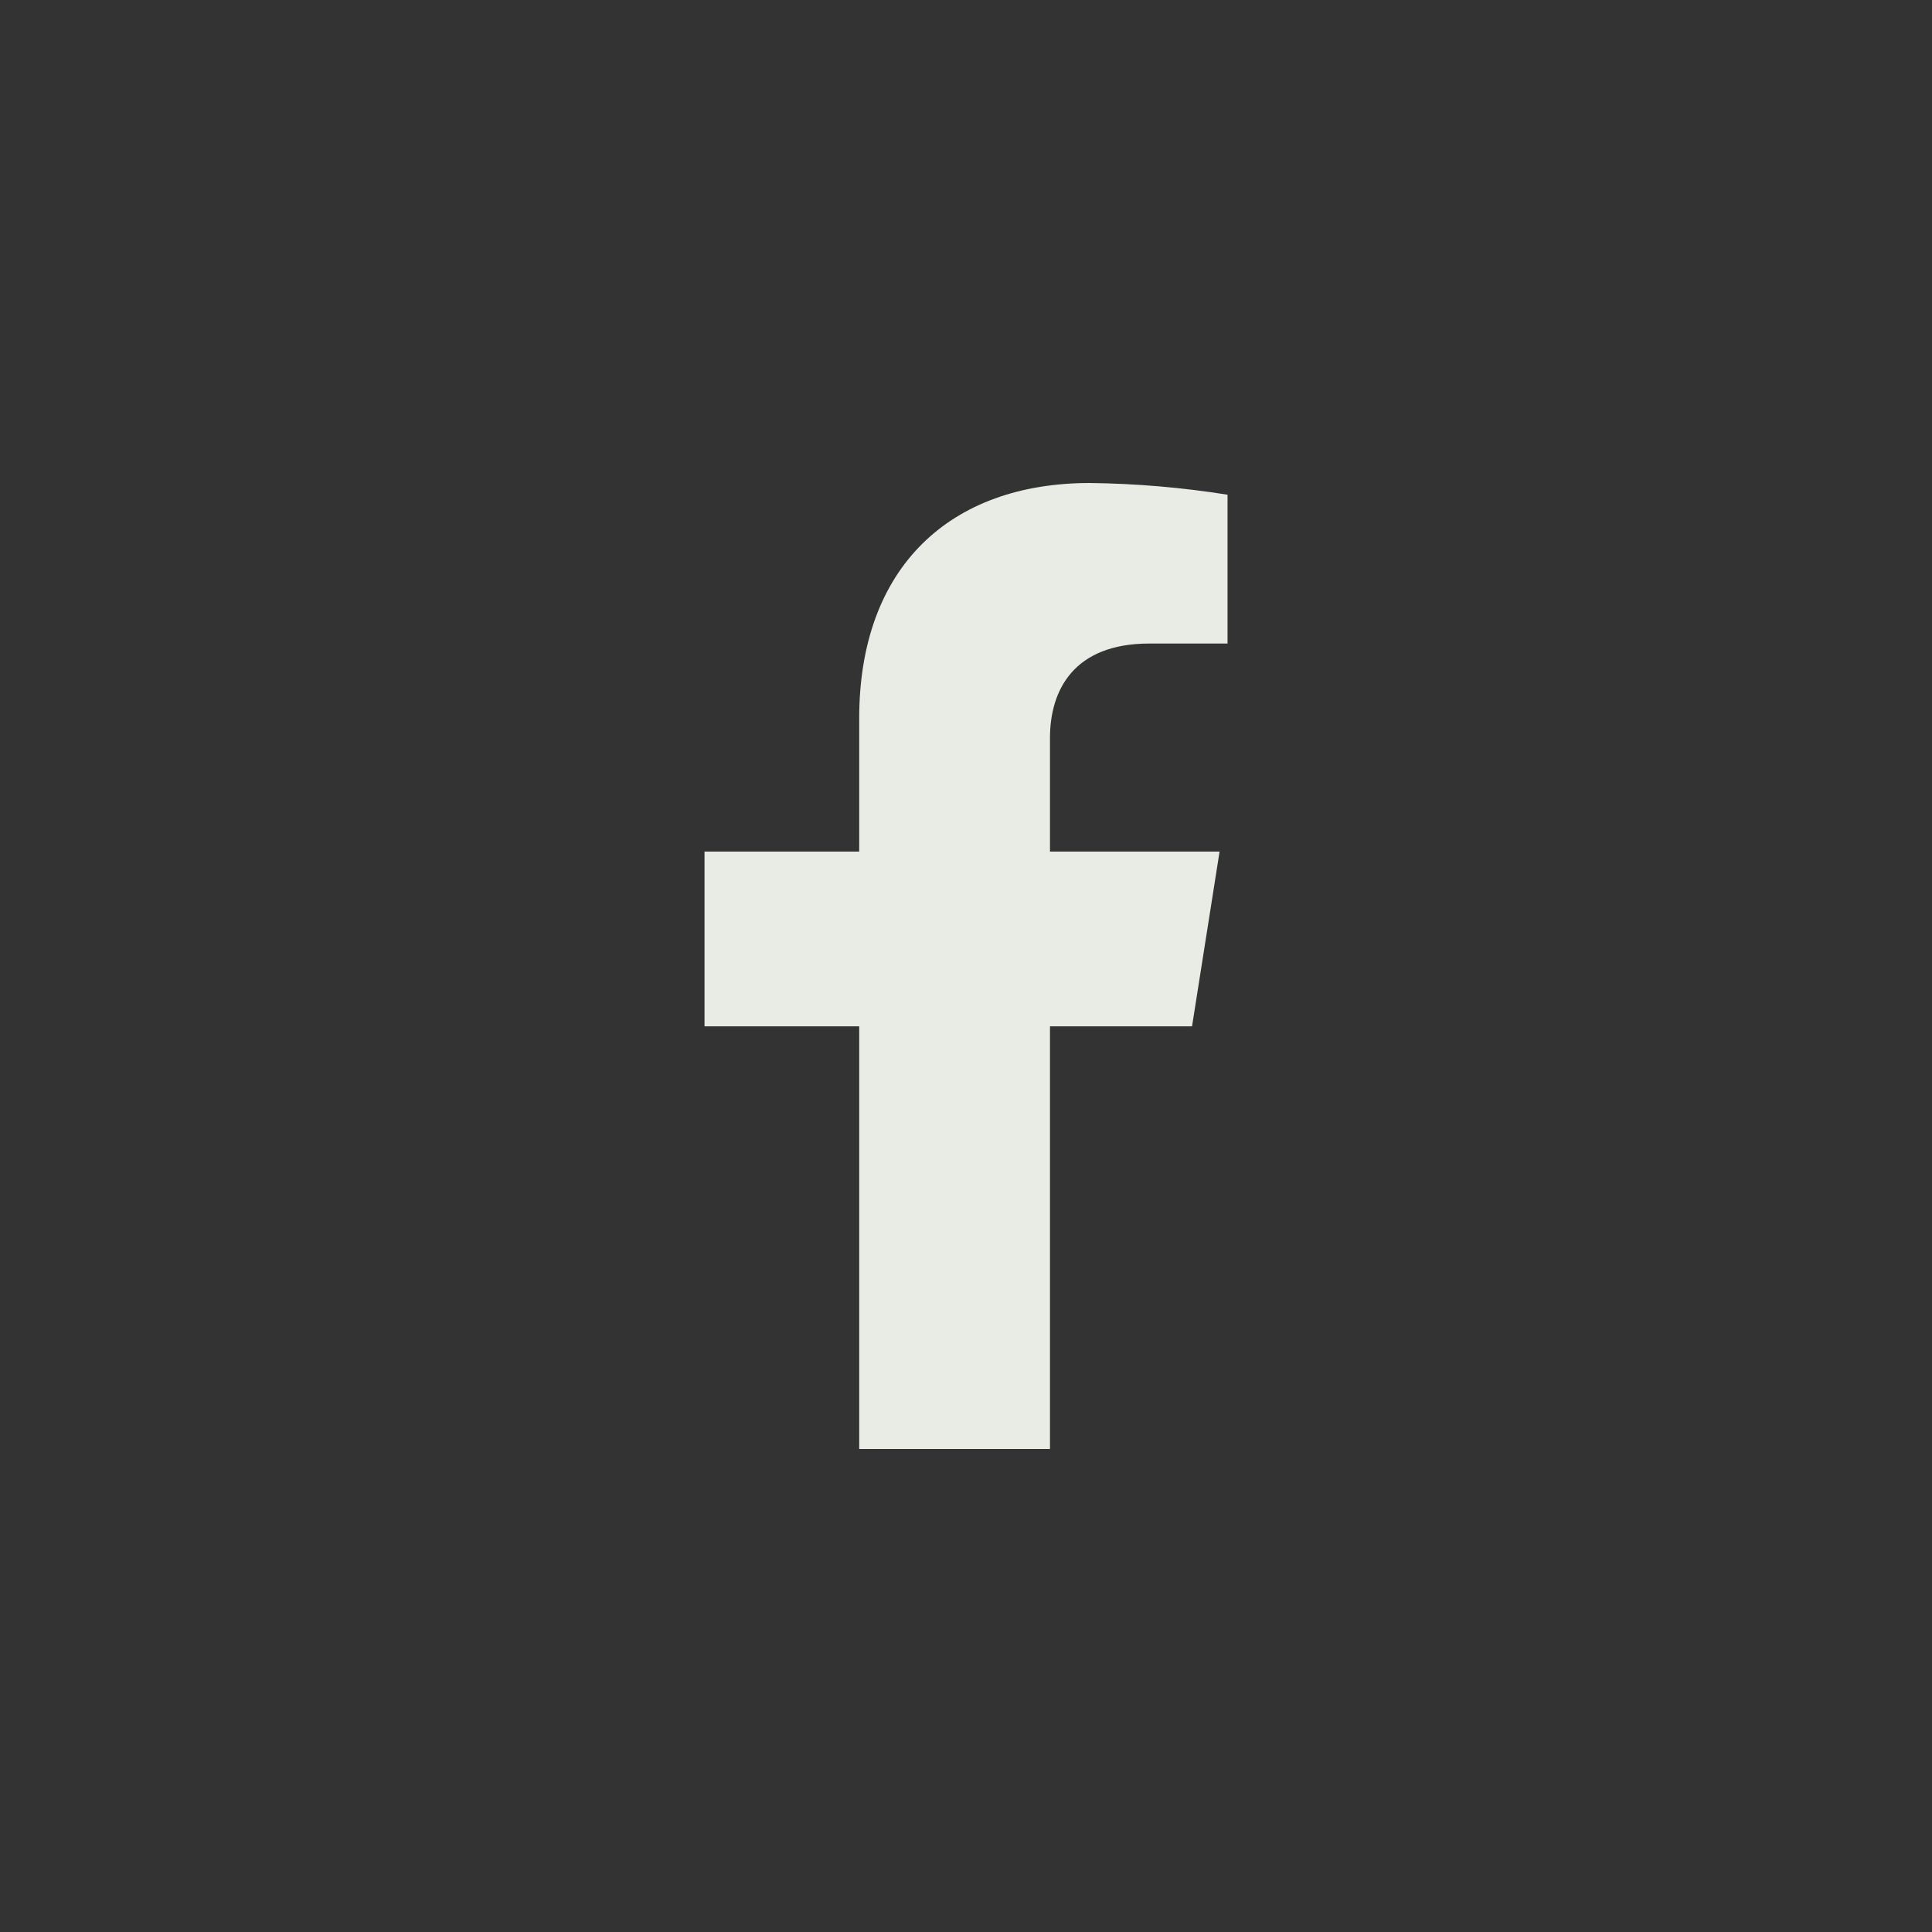 <?xml version="1.0" encoding="UTF-8"?> <svg xmlns="http://www.w3.org/2000/svg" width="32" height="32" viewBox="0 0 32 32" fill="none"><rect x="0" y="0" width="32" height="32" fill="#333333" stroke="none"/><path d="M19.744 16.999L20.2 14.105H17.391V12.224C17.391 11.432 17.783 10.659 19.037 10.659H20.332V8.194C19.578 8.074 18.816 8.009 18.052 8C15.741 8 14.231 9.388 14.231 11.898V14.105H11.669V16.999H14.231V24H17.391V16.999H19.744Z" fill="#E8ECE4"></path></svg> 